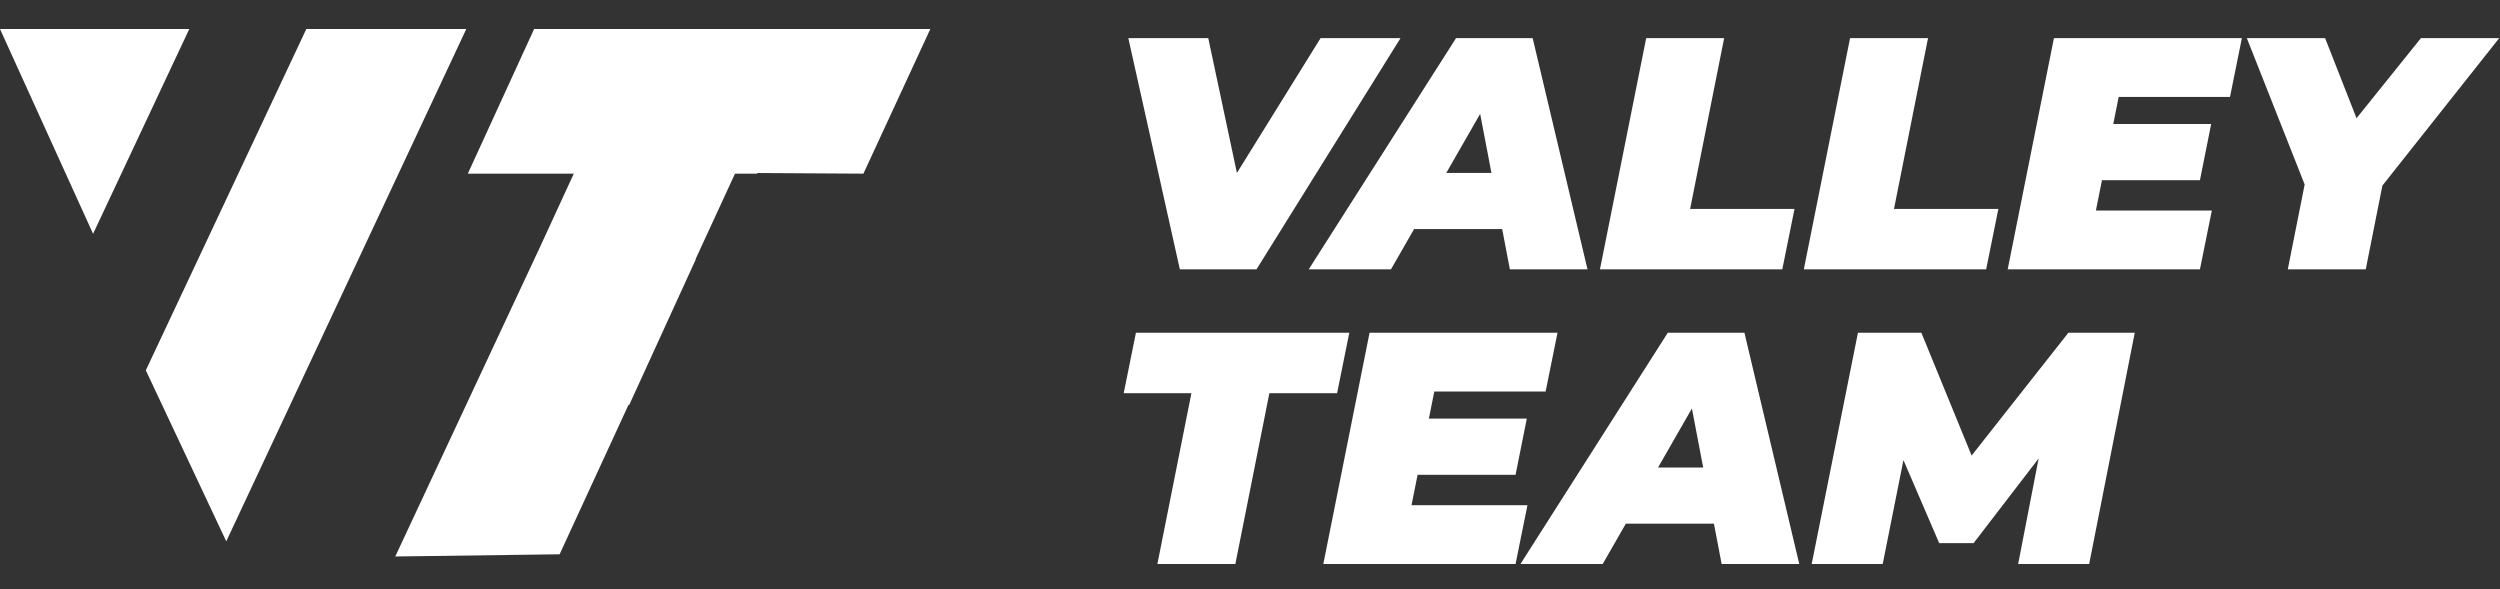 <svg xmlns="http://www.w3.org/2000/svg" width="297" height="70" viewBox="0 0 297 70" fill="none"><rect x="0" y="0" width="297" height="70" fill="#333333" stroke="none"/><path d="M140.167 32L134.045 4.53H143.542L148.486 27.801H142.443L156.884 4.53H166.381L149.271 32H140.167ZM155.475 32L172.977 4.53H182.081L188.596 32H179.374L174.939 8.808H178.55L165.246 32H155.475ZM163.559 27.212L167.248 20.541H179.884L180.904 27.212H163.559ZM190.074 32L195.568 4.53H204.829L200.787 24.819H213.188L211.736 32H190.074ZM214.294 32L219.788 4.53H229.049L225.007 24.819H237.407L235.955 32H214.294ZM250.443 14.733H262.687L261.353 21.404H249.109L250.443 14.733ZM248.991 25.015H262.765L261.353 32H238.514L244.008 4.53H266.336L264.924 11.515H251.699L248.991 25.015ZM271.79 32L274.184 19.953L275.204 25.486L266.924 4.53H276.224L281.875 18.932H276.028L287.605 4.53H296.905L280.306 25.486L283.445 19.953L281.051 32H271.79ZM137.498 67L141.54 46.712H133.496L134.948 39.53H160.298L158.846 46.712H150.802L146.76 67H137.498ZM169.139 49.733H181.383L180.049 56.404H167.805L169.139 49.733ZM167.687 60.015H181.462L180.049 67H157.21L162.704 39.53H185.033L183.62 46.516H170.395L167.687 60.015ZM180.632 67L198.134 39.53H207.238L213.752 67H204.53L200.096 43.808H203.706L190.403 67H180.632ZM188.716 62.212L192.404 55.541H205.04L206.061 62.212H188.716ZM215.23 67L220.724 39.53H228.259L235.597 57.464H231.594L245.722 39.53H253.609L248.194 67H239.757L242.621 52.245L243.956 52.166L234.459 64.528H230.378L225.041 52.127L226.611 52.245L223.667 67H215.23Z" fill="white"></path><path d="M36.391 3.448L17.324 43.994L26.88 64.31L55.394 3.448H36.39H36.391Z" fill="white"></path><path d="M0 3.448L11.058 27.776L22.485 3.448H0Z" fill="white"></path><path d="M110.522 3.448H97.889H88.124H76.085H63.452L55.577 20.631H68.167L64.129 29.399L58.404 41.63L46.957 66.11L66.483 65.849L74.663 48.099H74.755L82.659 30.814H82.621L87.317 20.631H89.94L89.975 20.554L102.573 20.631L110.522 3.448Z" fill="white"></path></svg>